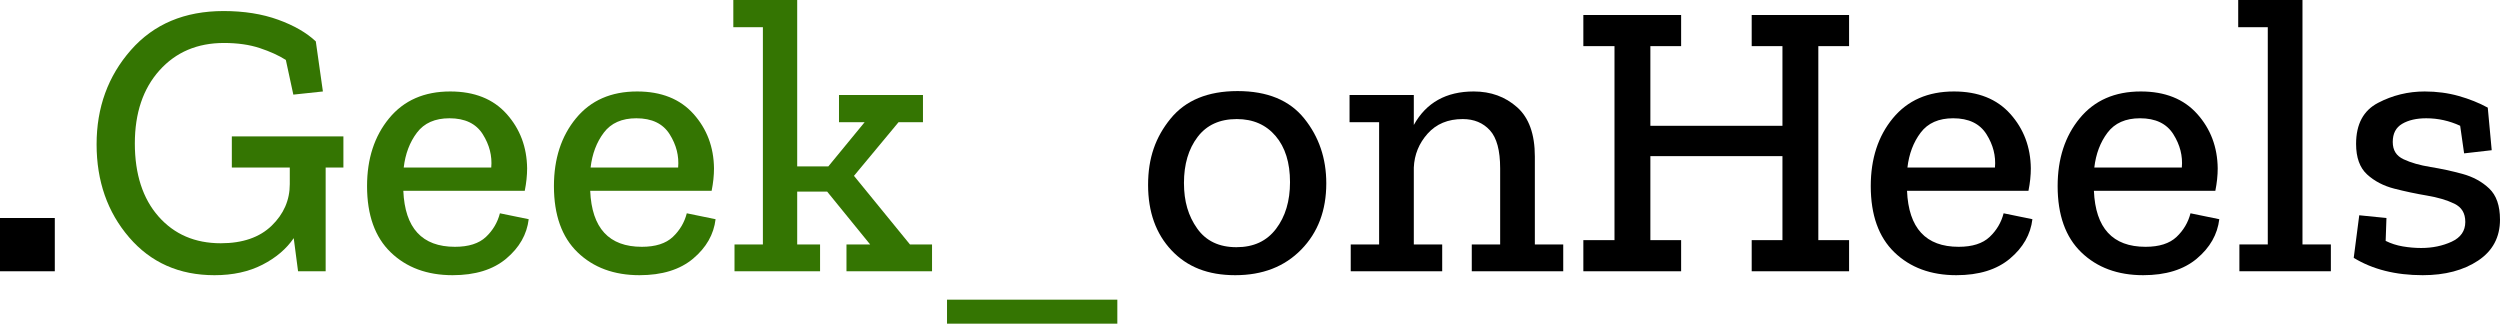 <?xml version="1.0" encoding="UTF-8"?>
<svg id="Layer_2" data-name="Layer 2" xmlns="http://www.w3.org/2000/svg" viewBox="0 0 507.28 65.68">
  <defs>
    <style>
      .cls-1 {
        fill: #347502;
      }
    </style>
  </defs>
  <g id="Layer_1-2" data-name="Layer 1">
    <g>
      <path d="M0,44.24h11.12v10.8H0v-10.8Z"/>
      <path class="cls-1" d="M69.68,34h-3.6v21.04h-5.6l-.88-6.72c-1.49,2.19-3.61,3.99-6.36,5.4-2.75,1.41-5.99,2.12-9.72,2.12-7.15,0-12.92-2.56-17.32-7.68-4.4-5.12-6.6-11.41-6.6-18.88s2.32-13.84,6.96-19.12c4.64-5.28,10.91-7.92,18.8-7.92,4.16,0,7.85.59,11.08,1.76,3.23,1.17,5.77,2.64,7.64,4.4l1.44,10.16-6,.64-1.52-7.04c-1.44-.91-3.2-1.71-5.28-2.4-2.08-.69-4.51-1.04-7.28-1.04-5.39,0-9.75,1.85-13.08,5.56-3.33,3.71-5,8.65-5,14.84s1.6,11.17,4.8,14.8c3.2,3.63,7.41,5.44,12.64,5.44,4.43,0,7.87-1.19,10.32-3.56,2.45-2.37,3.68-5.19,3.68-8.44v-3.36h-11.76v-6.32h22.64v6.32Z"/>
      <path class="cls-1" d="M107.28,44.48c-.37,3.09-1.89,5.76-4.56,8-2.67,2.24-6.29,3.36-10.88,3.36-5.17,0-9.36-1.55-12.56-4.64-3.2-3.09-4.8-7.57-4.8-13.44,0-5.55,1.49-10.13,4.48-13.76,2.99-3.63,7.12-5.44,12.4-5.44,4.91,0,8.72,1.52,11.44,4.56,2.72,3.04,4.11,6.72,4.16,11.04,0,1.44-.16,2.96-.48,4.56h-24.64c.32,7.57,3.81,11.36,10.48,11.36,2.77,0,4.87-.67,6.28-2,1.41-1.33,2.36-2.93,2.84-4.8l5.84,1.2ZM99.68,34c.21-2.35-.36-4.6-1.72-6.76-1.36-2.16-3.61-3.24-6.76-3.24-2.93,0-5.13.97-6.6,2.92-1.47,1.95-2.36,4.31-2.68,7.08h17.76Z"/>
      <path class="cls-1" d="M145.2,44.48c-.37,3.09-1.89,5.76-4.56,8-2.67,2.24-6.29,3.36-10.88,3.36-5.17,0-9.36-1.55-12.56-4.64-3.2-3.09-4.8-7.57-4.8-13.44,0-5.55,1.49-10.13,4.48-13.76,2.99-3.63,7.12-5.44,12.4-5.44,4.91,0,8.72,1.52,11.44,4.56,2.72,3.04,4.11,6.72,4.16,11.04,0,1.44-.16,2.96-.48,4.56h-24.64c.32,7.57,3.81,11.36,10.48,11.36,2.77,0,4.87-.67,6.28-2,1.41-1.33,2.36-2.93,2.84-4.8l5.84,1.2ZM137.6,34c.21-2.35-.36-4.6-1.72-6.76-1.36-2.16-3.61-3.24-6.76-3.24-2.93,0-5.13.97-6.6,2.92-1.47,1.95-2.36,4.31-2.68,7.08h17.76Z"/>
      <path class="cls-1" d="M189.12,55.04h-17.36v-5.44h4.8l-8.72-10.72h-6.08v10.72h4.64v5.44h-17.36v-5.44h5.76V5.52h-6V0h12.96v33.76h6.32l7.36-8.96h-5.2v-5.52h17.04v5.52h-4.96l-9.04,10.88,11.36,13.92h4.48v5.44Z"/>
      <path class="cls-1" d="M192.16,60.8h34.56v4.88h-34.56v-4.88Z"/>
      <path d="M269.12,37.2c0,5.49-1.69,9.97-5.08,13.44-3.39,3.47-7.85,5.2-13.4,5.2s-9.75-1.68-12.92-5.04c-3.17-3.36-4.76-7.79-4.76-13.28s1.52-9.71,4.56-13.44c3.04-3.73,7.57-5.6,13.6-5.6s10.53,1.85,13.52,5.56c2.99,3.71,4.48,8.09,4.48,13.16ZM261.76,36.96c0-3.95-.97-7.07-2.92-9.36-1.95-2.29-4.57-3.44-7.88-3.44-3.47,0-6.12,1.21-7.96,3.64-1.84,2.43-2.76,5.54-2.76,9.32s.89,6.71,2.68,9.24c1.79,2.53,4.44,3.8,7.96,3.8s6.15-1.24,8.04-3.72c1.89-2.48,2.84-5.64,2.84-9.48Z"/>
      <path d="M317.2,55.04h-18.56v-5.44h5.76v-15.44c0-3.63-.69-6.2-2.08-7.72-1.39-1.52-3.23-2.28-5.52-2.28-2.99,0-5.36.99-7.12,2.96-1.76,1.97-2.69,4.27-2.8,6.88v15.6h5.76v5.44h-18.56v-5.44h5.76v-24.8h-6v-5.52h13.04v6.08c2.51-4.53,6.56-6.8,12.16-6.8,3.47,0,6.4,1.07,8.8,3.2,2.4,2.13,3.6,5.47,3.6,10v17.84h5.76v5.44Z"/>
      <path d="M375.2,55.04h-19.76v-6.32h6.24v-17.04h-26.8v17.04h6.24v6.32h-19.84v-6.32h6.32V9.36h-6.32V3.04h19.84v6.32h-6.24v16.16h26.8V9.36h-6.24V3.04h19.76v6.32h-6.24v39.36h6.24v6.32Z"/>
      <path d="M412.4,44.48c-.37,3.09-1.89,5.76-4.56,8-2.67,2.24-6.29,3.36-10.88,3.36-5.17,0-9.36-1.55-12.56-4.64-3.2-3.09-4.8-7.57-4.8-13.44,0-5.55,1.49-10.13,4.48-13.76,2.99-3.63,7.12-5.44,12.4-5.44,4.91,0,8.72,1.52,11.44,4.56,2.72,3.04,4.11,6.72,4.16,11.04,0,1.44-.16,2.96-.48,4.56h-24.64c.32,7.57,3.81,11.36,10.48,11.36,2.77,0,4.87-.67,6.28-2,1.41-1.33,2.36-2.93,2.84-4.8l5.84,1.2ZM404.8,34c.21-2.35-.36-4.6-1.72-6.76-1.36-2.16-3.61-3.24-6.76-3.24-2.93,0-5.13.97-6.6,2.92s-2.36,4.31-2.68,7.08h17.76Z"/>
      <path d="M450.32,44.48c-.37,3.09-1.89,5.76-4.56,8-2.67,2.24-6.29,3.36-10.88,3.36-5.17,0-9.36-1.55-12.56-4.64-3.2-3.09-4.8-7.57-4.8-13.44,0-5.55,1.49-10.13,4.48-13.76,2.99-3.63,7.12-5.44,12.4-5.44,4.91,0,8.72,1.52,11.44,4.56,2.72,3.04,4.11,6.72,4.16,11.04,0,1.44-.16,2.96-.48,4.56h-24.64c.32,7.57,3.81,11.36,10.48,11.36,2.77,0,4.87-.67,6.28-2s2.36-2.93,2.84-4.8l5.84,1.2ZM442.72,34c.21-2.35-.36-4.6-1.72-6.76-1.36-2.16-3.61-3.24-6.76-3.24-2.93,0-5.13.97-6.6,2.92s-2.36,4.31-2.68,7.08h17.76Z"/>
      <path d="M472.96,55.04h-18.56v-5.44h5.76V5.52h-6V0h13.04v49.6h5.76v5.44Z"/>
      <path d="M507.28,44.56c0,3.57-1.48,6.35-4.44,8.32-2.96,1.97-6.71,2.96-11.24,2.96-5.49,0-10.16-1.17-14-3.52l1.12-8.64,5.52.56-.16,4.64c1.07.53,2.23.91,3.48,1.12,1.25.21,2.49.32,3.72.32,2.29,0,4.36-.43,6.2-1.28,1.84-.85,2.76-2.19,2.76-4s-.75-3-2.24-3.72c-1.49-.72-3.35-1.27-5.56-1.64-2.21-.37-4.41-.84-6.6-1.4-2.19-.56-4.03-1.52-5.52-2.88s-2.24-3.43-2.24-6.2c0-4,1.48-6.77,4.44-8.32,2.96-1.55,6.12-2.32,9.48-2.32,2.45,0,4.76.31,6.92.92,2.16.61,4.12,1.4,5.88,2.36l.8,8.64-5.6.64-.8-5.6c-2.19-1.01-4.48-1.52-6.88-1.52-1.97,0-3.6.37-4.88,1.12-1.28.75-1.92,1.97-1.92,3.68s.73,2.83,2.2,3.52c1.47.69,3.28,1.21,5.44,1.56,2.16.35,4.32.81,6.48,1.4,2.16.59,3.97,1.57,5.44,2.96s2.2,3.49,2.2,6.32Z"/>
    </g>
  </g>
</svg>